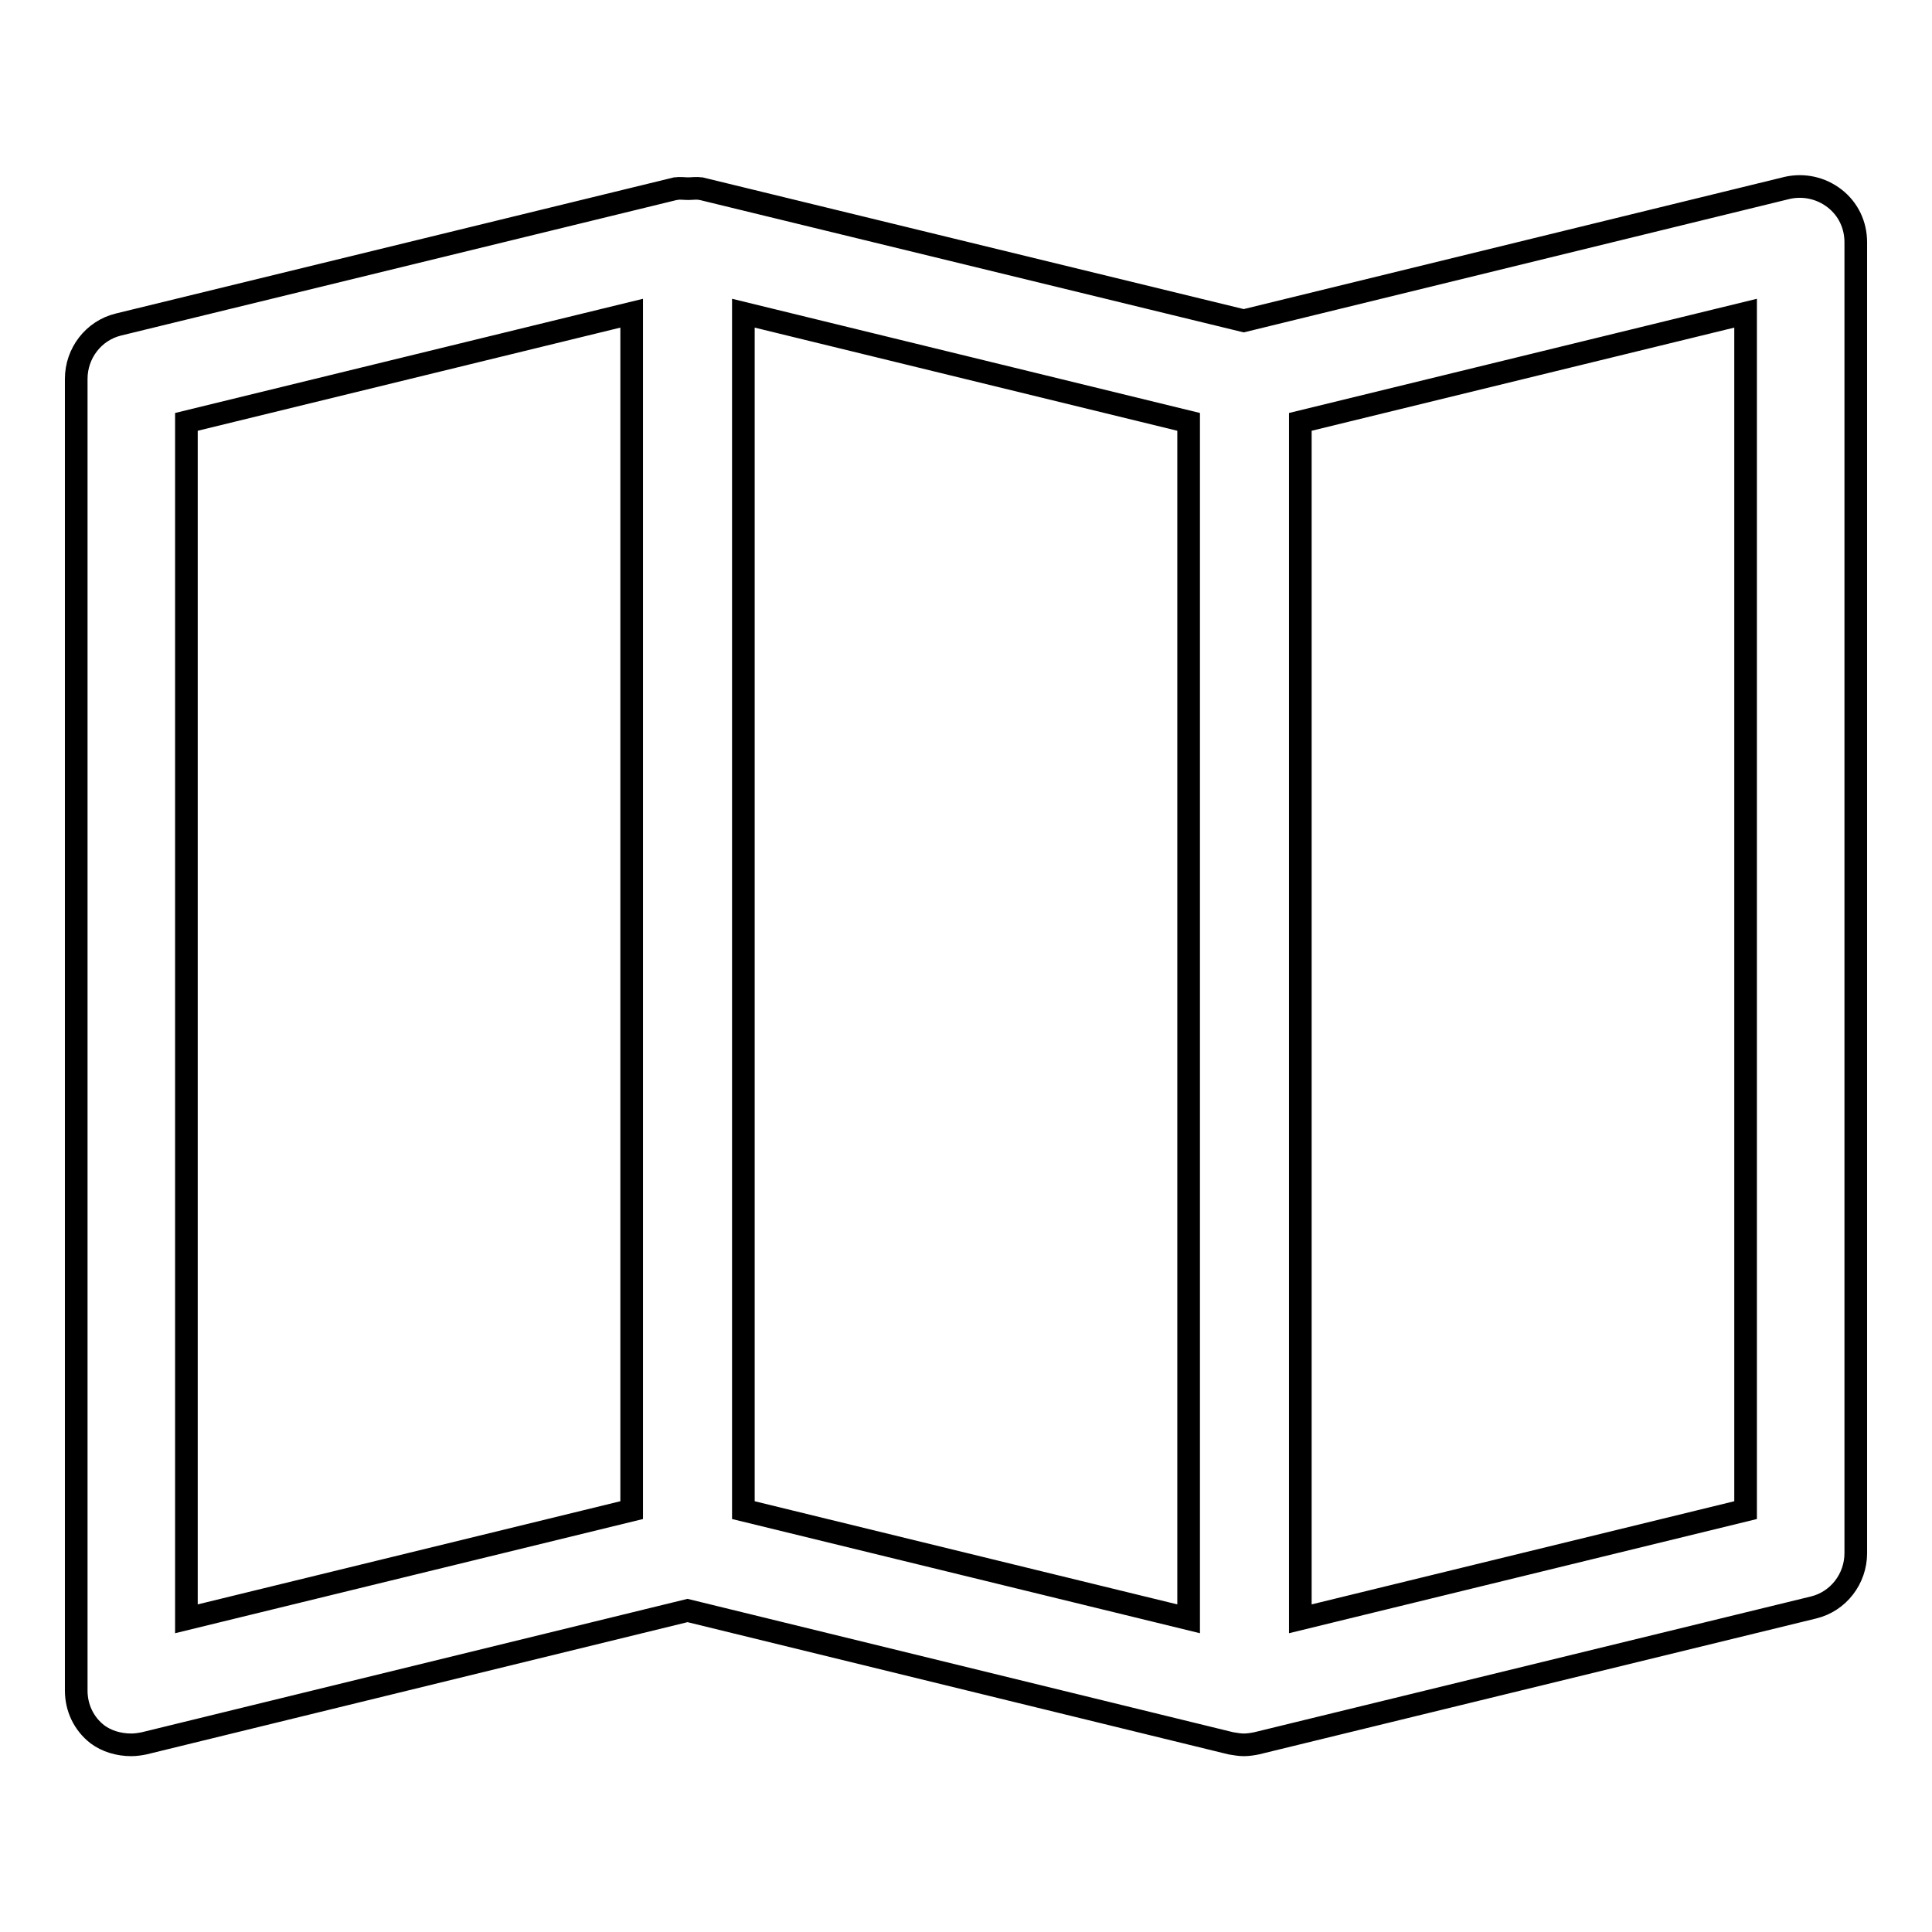 <?xml version="1.0" encoding="utf-8"?>
<!-- Svg Vector Icons : http://www.onlinewebfonts.com/icon -->
<!DOCTYPE svg PUBLIC "-//W3C//DTD SVG 1.1//EN" "http://www.w3.org/Graphics/SVG/1.1/DTD/svg11.dtd">
<svg version="1.1" xmlns="http://www.w3.org/2000/svg" xmlns:xlink="http://www.w3.org/1999/xlink" x="0px" y="0px" viewBox="0 0 256 256" enable-background="new 0 0 256 256" xml:space="preserve">
<g> <path stroke-width="3" fill-opacity="0" stroke="#000000"  d="M17.4,231.2c0.6,0,1.2-0.1,1.7-0.2l72-17.6l72,17.6c0.6,0.1,1.2,0.2,1.7,0.2c0.6,0,1.2-0.1,1.7-0.2l73.8-18 c3.3-0.8,5.6-3.8,5.6-7.2V32.1c0-2.3-1-4.4-2.8-5.8c-1.8-1.4-4.1-1.9-6.3-1.4l-72,17.6L92.9,25c0,0-0.1,0-0.1,0 c-0.5-0.1-1.1,0-1.6,0c-0.6,0-1.1-0.1-1.6,0c0,0-0.1,0-0.1,0l-73.8,18c-3.3,0.8-5.6,3.8-5.6,7.2v173.8c0,2.3,1,4.4,2.8,5.8 C14.1,230.7,15.7,231.2,17.4,231.2z M231.3,200.1l-59,14.4V55.9l59-14.4V200.1z M157.5,214.5l-59-14.4V41.5l59,14.4V214.5z  M24.7,55.9l59-14.4v158.6l-59,14.4V55.9z"/></g>
</svg>